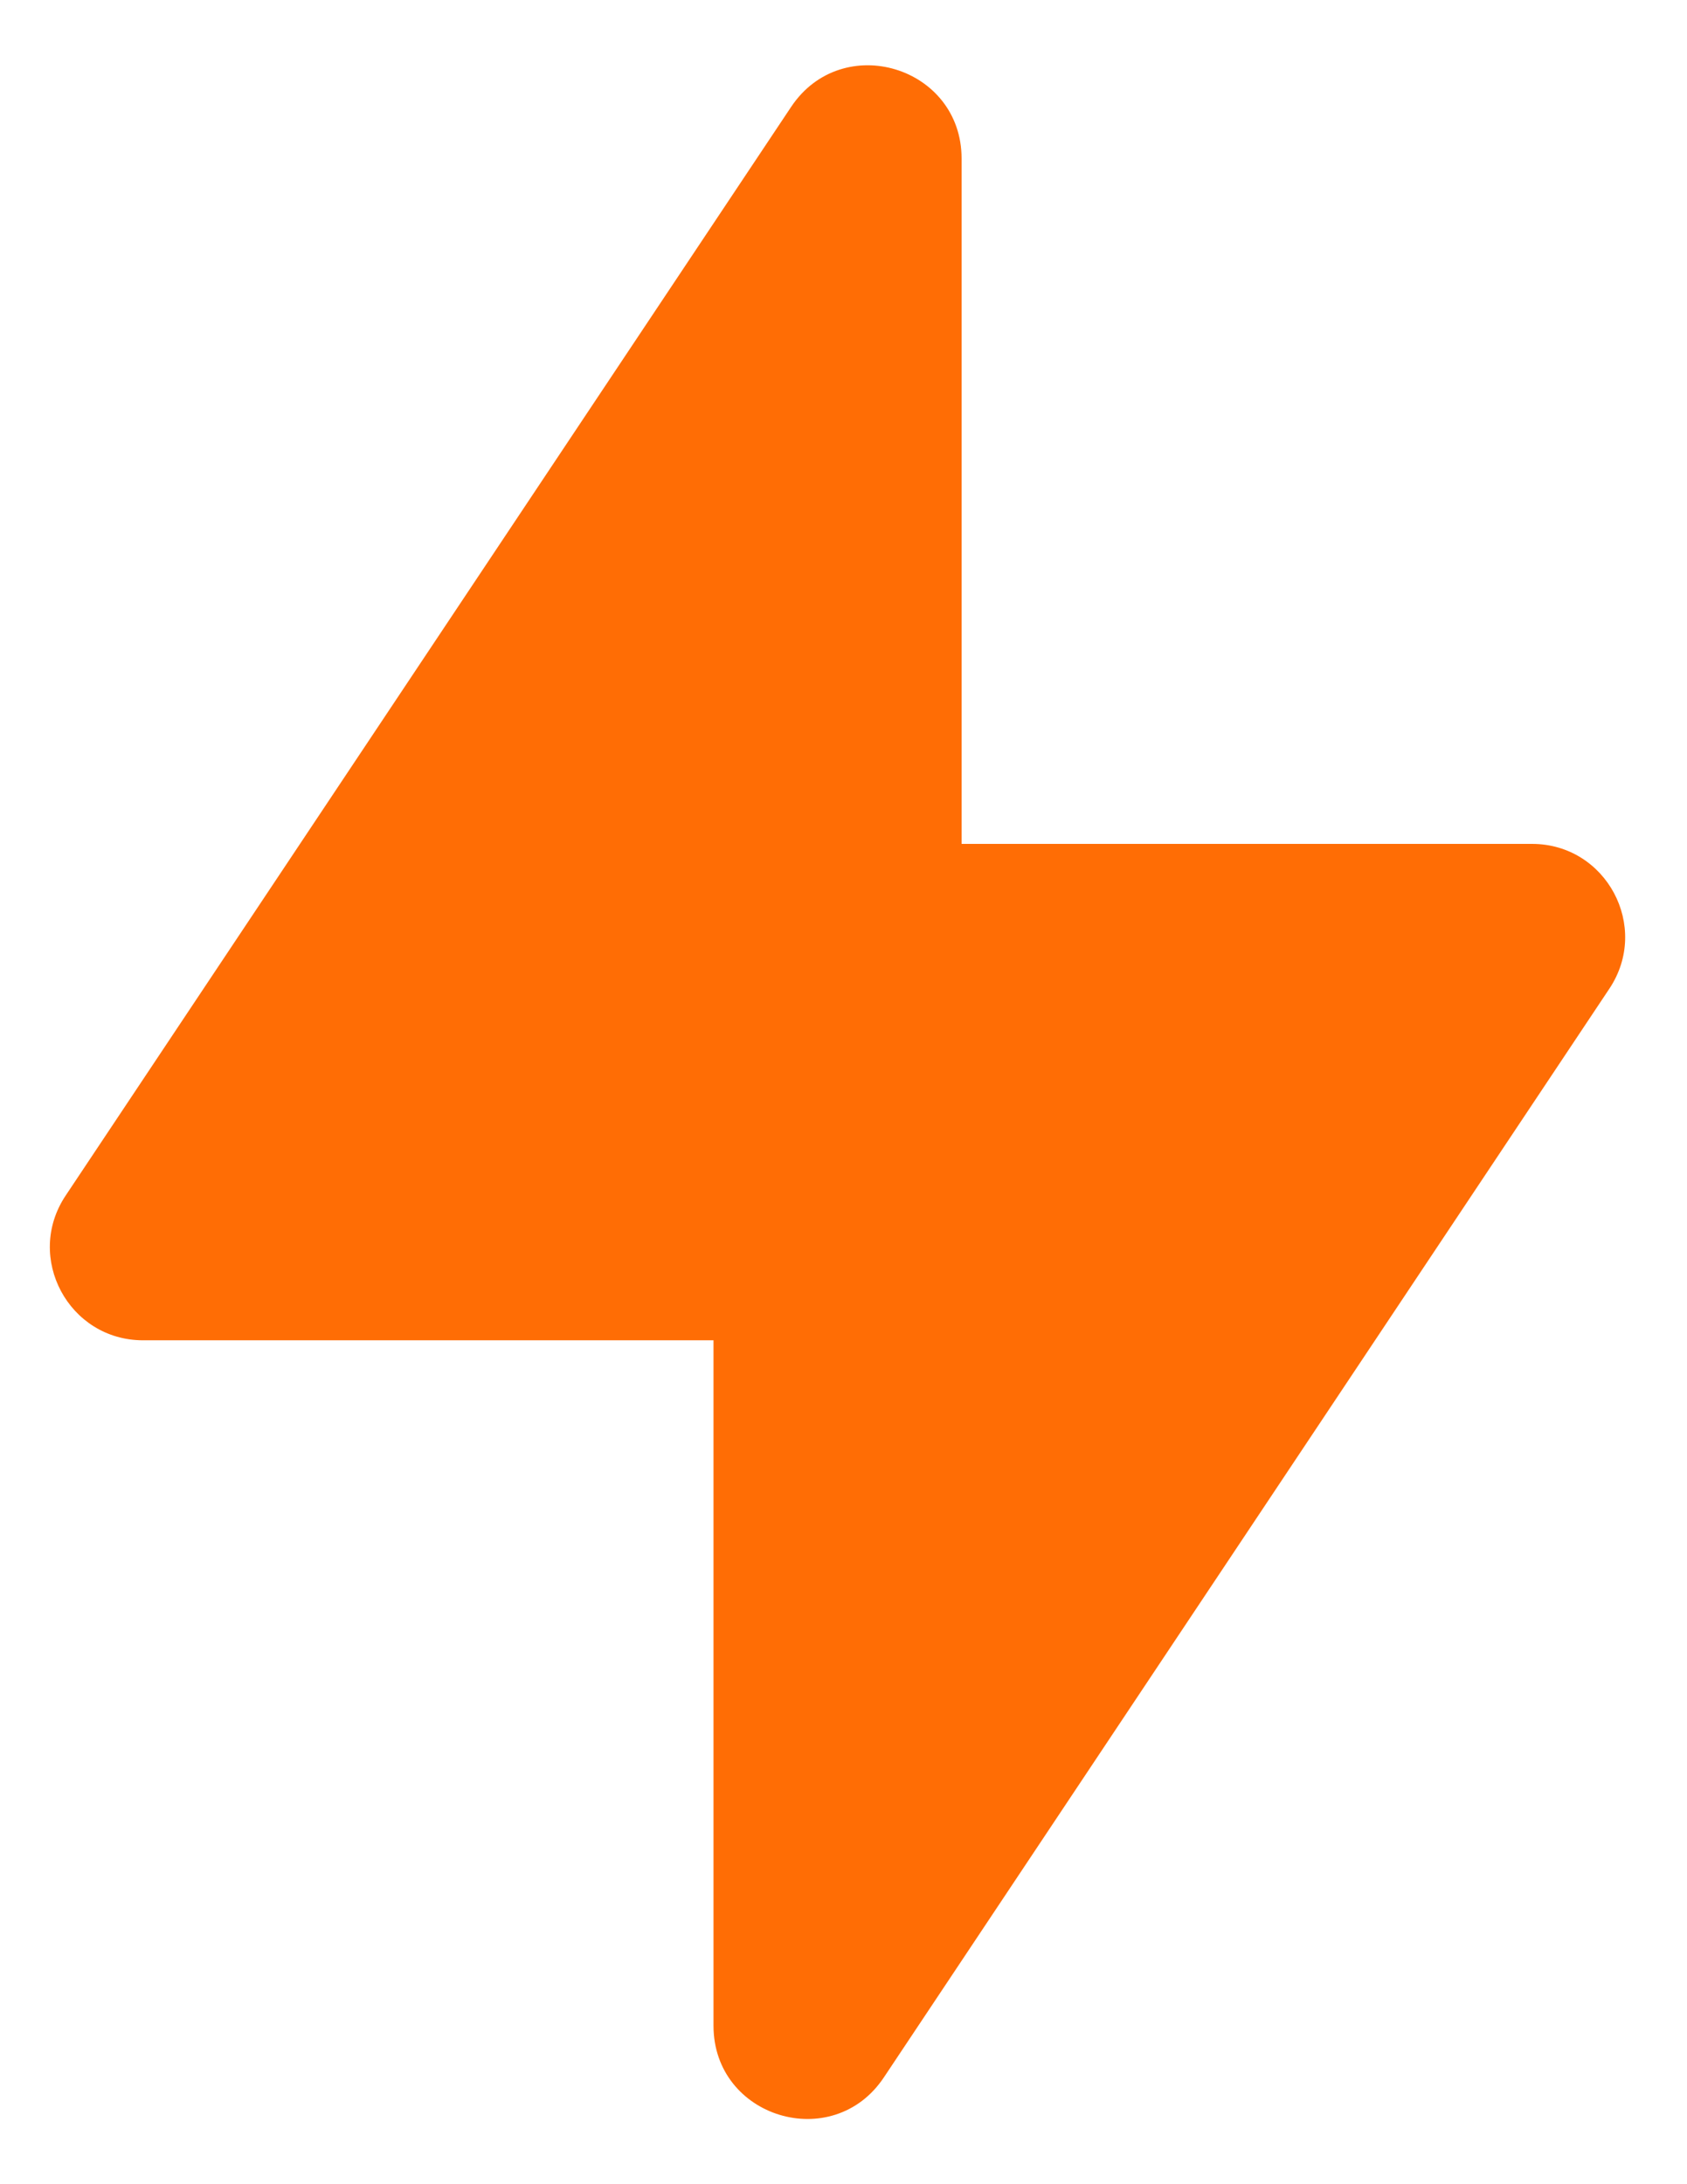 <svg width="17" height="22" viewBox="0 0 17 22" fill="none" xmlns="http://www.w3.org/2000/svg">
<path fill-rule="evenodd" clip-rule="evenodd" d="M7.19 20.404C7.19 21.331 8.393 21.696 8.907 20.924L16.218 9.958C16.633 9.335 16.187 8.5 15.438 8.5H9.69V1.597C9.69 0.669 8.487 0.305 7.972 1.077L0.661 12.043C0.246 12.666 0.693 13.5 1.442 13.5H7.19V20.404Z" fill="#FF6D05"/>
</svg>
